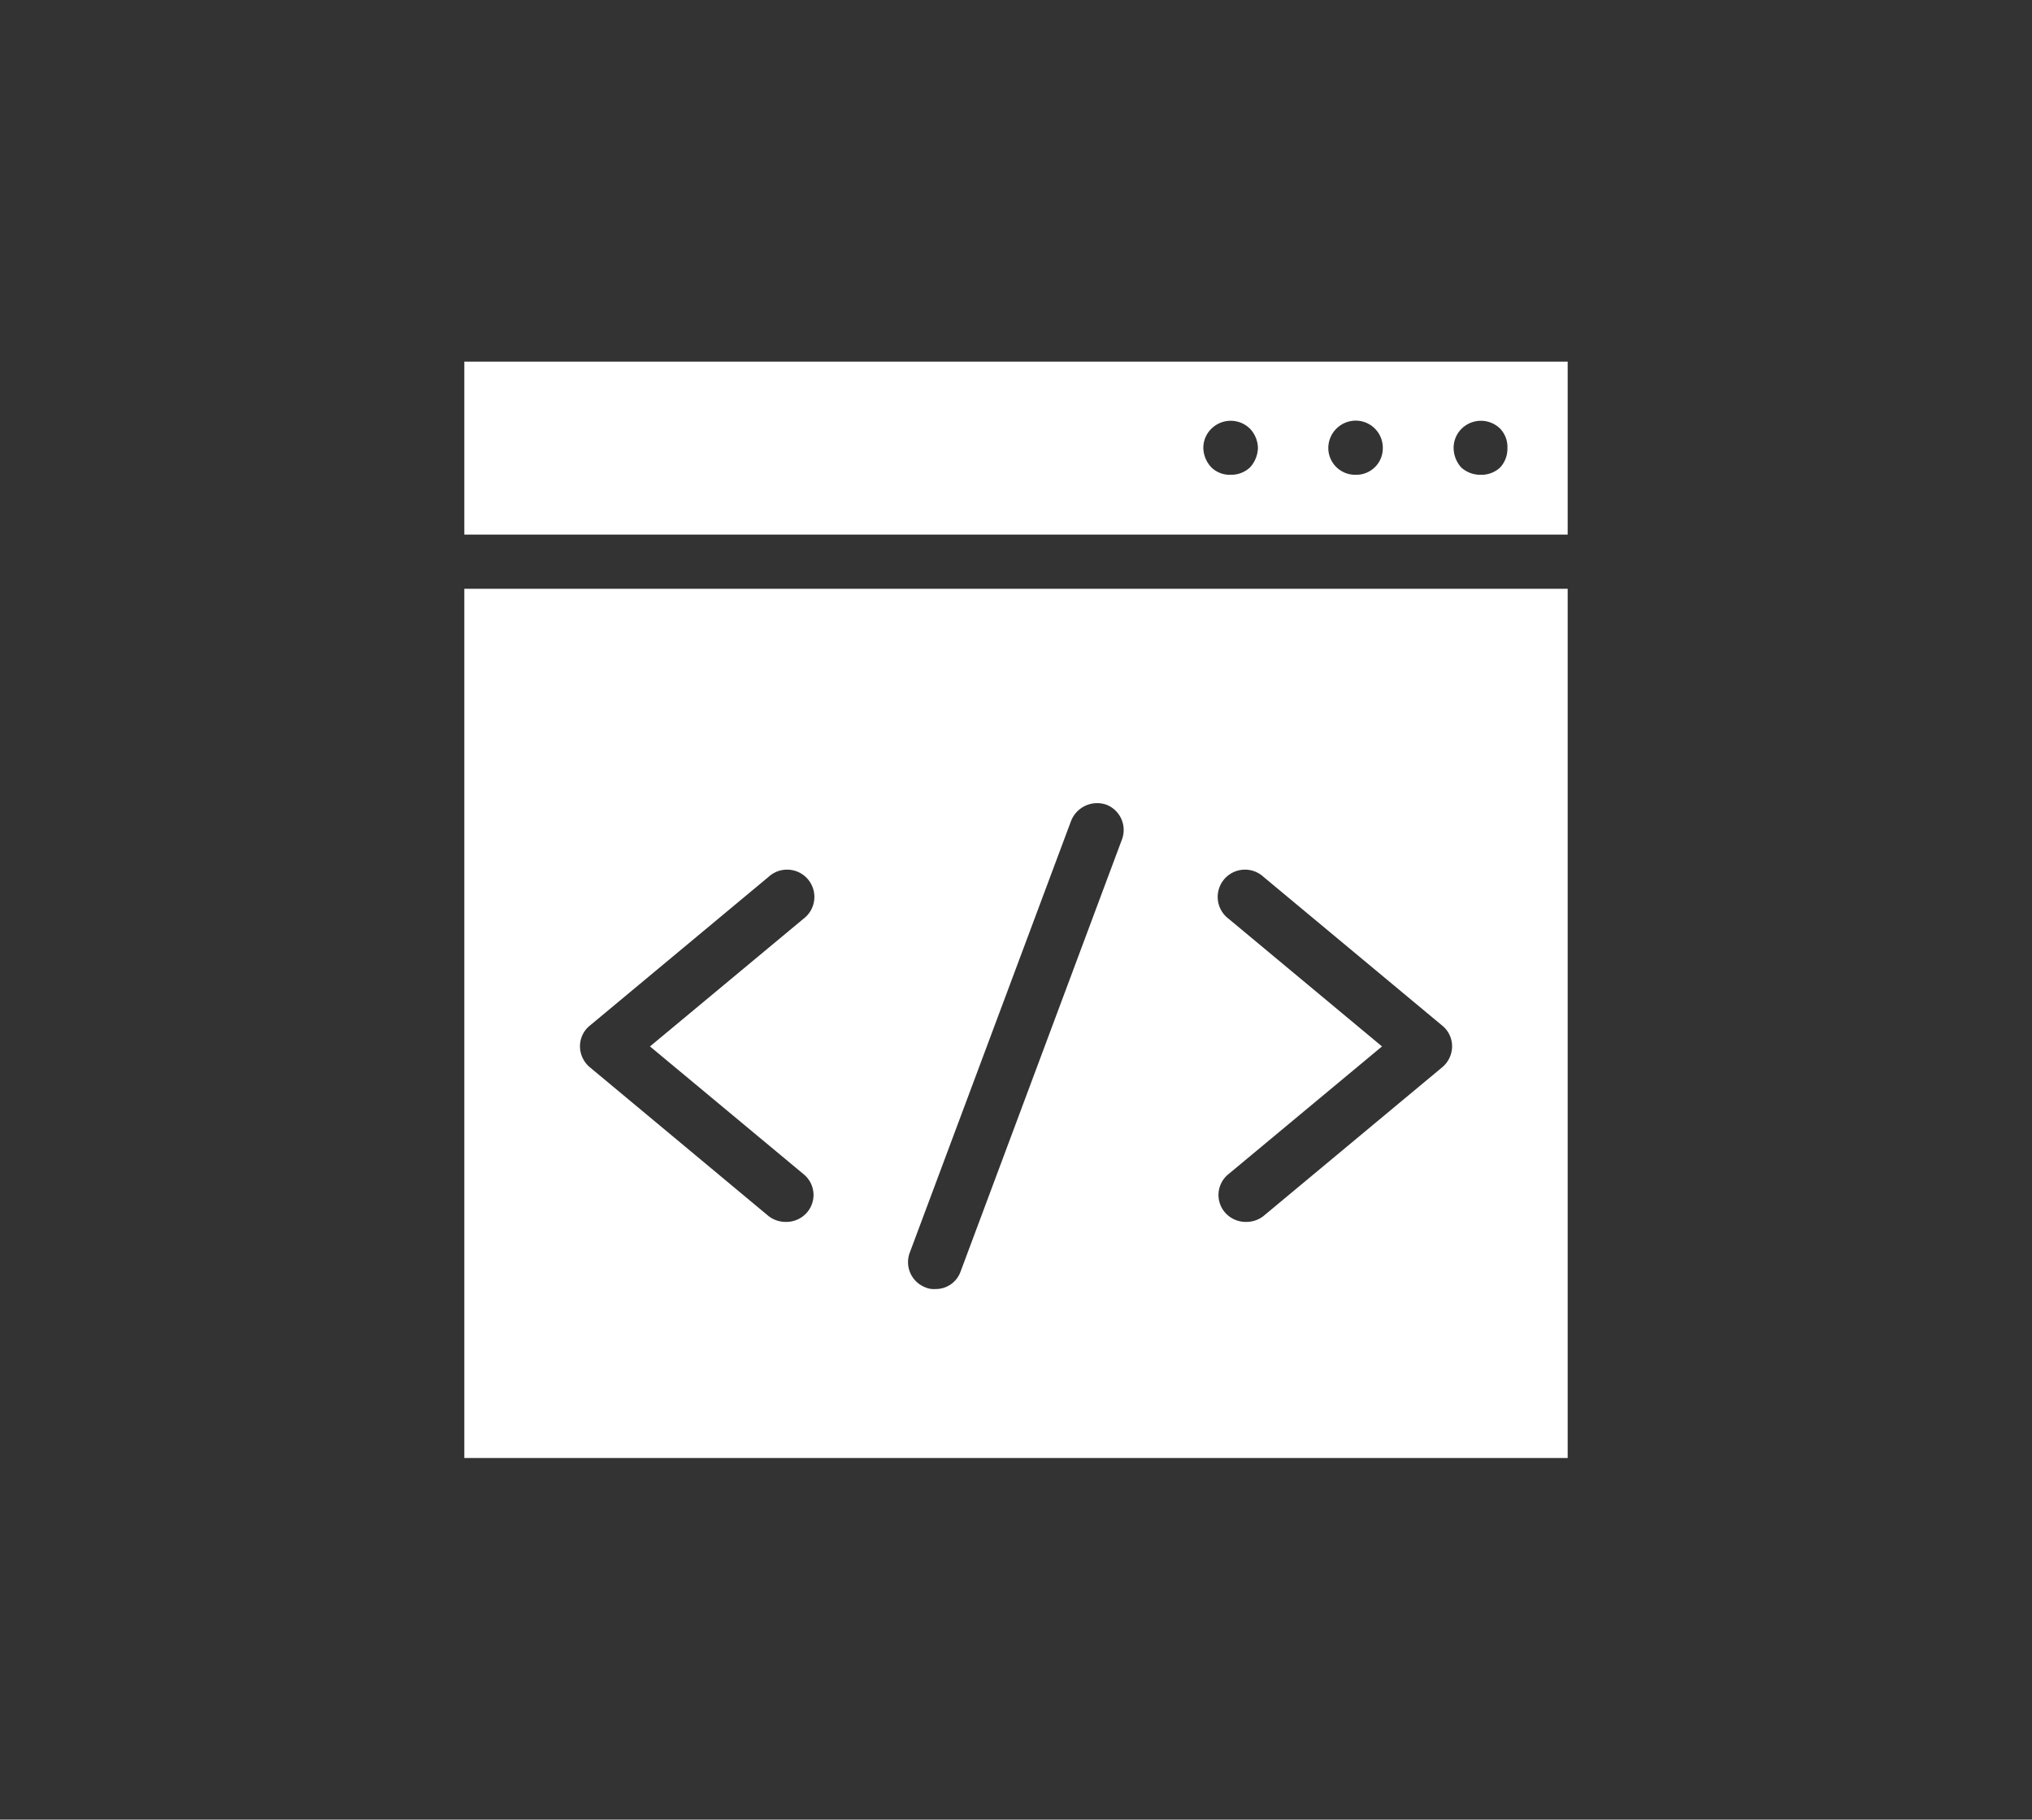 <svg id="Layer_1" data-name="Layer 1" xmlns="http://www.w3.org/2000/svg" viewBox="0 0 279.2 250"><rect x="0" y="0" width="279.2" height="250" fill="#333333" stroke="none"/><defs><style>.cls-1{fill:#fff;}</style></defs><path class="cls-1" d="M63.8,200.32H215.4V80.89H63.8Zm105-74.1a3.75,3.75,0,1,1,4.78-5.77l24.55,20.43a3.65,3.65,0,0,1,1.39,2.89,3.77,3.77,0,0,1-1.39,2.89L173.57,167.1a3.84,3.84,0,0,1-2.39.78,3.77,3.77,0,0,1-2.89-1.33,3.67,3.67,0,0,1,.5-5.23l21.1-17.55ZM125,172.11l22.17-59.33a3.85,3.85,0,0,1,4.82-2.23,3.72,3.72,0,0,1,2.17,4.78L132,174.66a3.61,3.61,0,0,1-3.5,2.44,2.83,2.83,0,0,1-1.33-.22A3.71,3.71,0,0,1,125,172.11ZM81.08,140.88l24.55-20.43a3.75,3.75,0,1,1,4.78,5.77l-21.1,17.55,21.1,17.55a3.67,3.67,0,0,1,.5,5.23,3.76,3.76,0,0,1-2.89,1.33,3.84,3.84,0,0,1-2.39-.78L81.08,146.66a3.77,3.77,0,0,1-1.39-2.89A3.65,3.65,0,0,1,81.08,140.88Z"/><path class="cls-1" d="M63.8,49.68V73.45H215.4V49.68ZM171.74,64.23a3.79,3.79,0,0,1-2.68,1,3.6,3.6,0,0,1-2.6-1,4,4,0,0,1-1.12-2.66,3.66,3.66,0,0,1,1.12-2.68,3.77,3.77,0,0,1,5.28,0,3.94,3.94,0,0,1,1.1,2.68A4.11,4.11,0,0,1,171.74,64.23Zm14.55,1a3.69,3.69,0,0,1-3.78-3.66,3.78,3.78,0,0,1,3.78-3.78A3.73,3.73,0,0,1,190,61.57,3.64,3.64,0,0,1,186.29,65.23Zm19.83-1a3.75,3.75,0,0,1-2.67,1,3.89,3.89,0,0,1-2.67-1,4.05,4.05,0,0,1-1.05-2.66,3.69,3.69,0,0,1,1.11-2.68,3.77,3.77,0,0,1,5.28,0,3.64,3.64,0,0,1,1,2.68A3.77,3.77,0,0,1,206.12,64.23Z"/></svg>